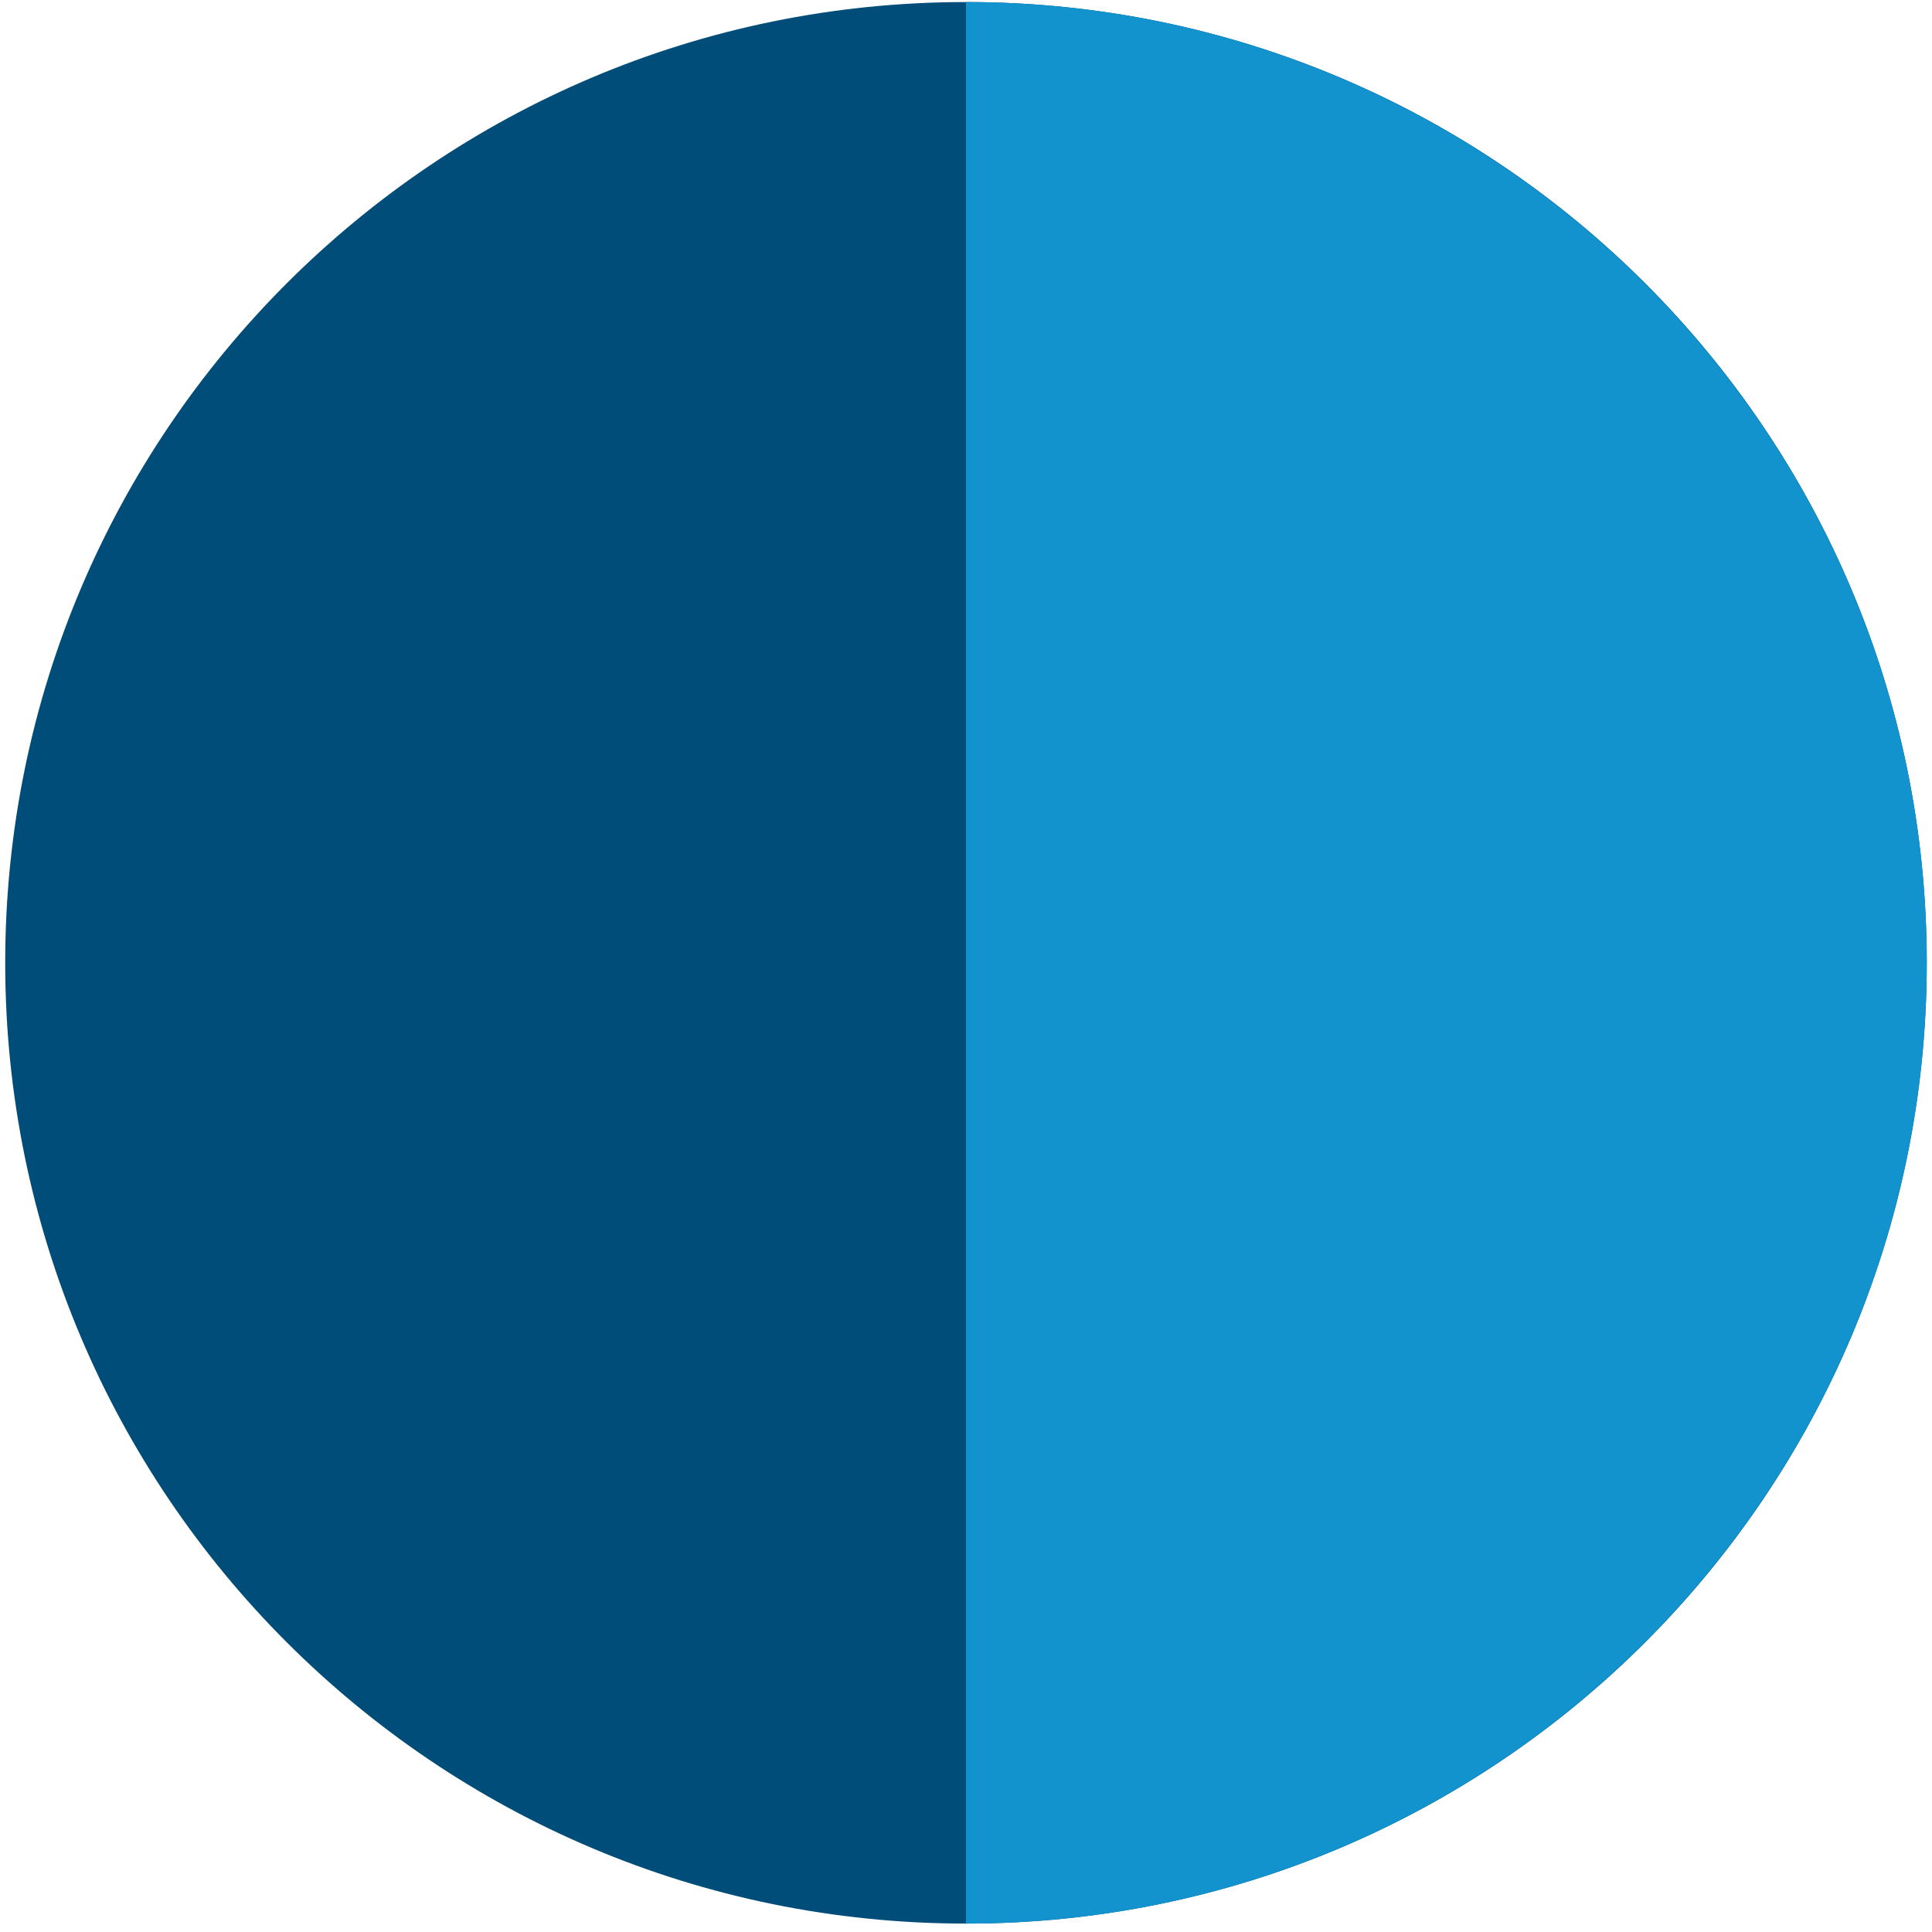 <svg width="209" height="209" viewBox="0 0 209 209" fill="none" xmlns="http://www.w3.org/2000/svg">
<path d="M104.499 208.09C161.9 208.09 208.433 161.557 208.433 104.155C208.433 46.754 161.9 0.221 104.499 0.221C47.097 0.221 0.564 46.754 0.564 104.155C0.564 161.557 47.097 208.09 104.499 208.09Z" fill="#004D7A"/>
<path d="M104.498 0.221C161.846 0.221 208.433 46.808 208.433 104.155C208.433 161.503 161.846 208.09 104.498 208.09" fill="#1293CE"/>
</svg>
